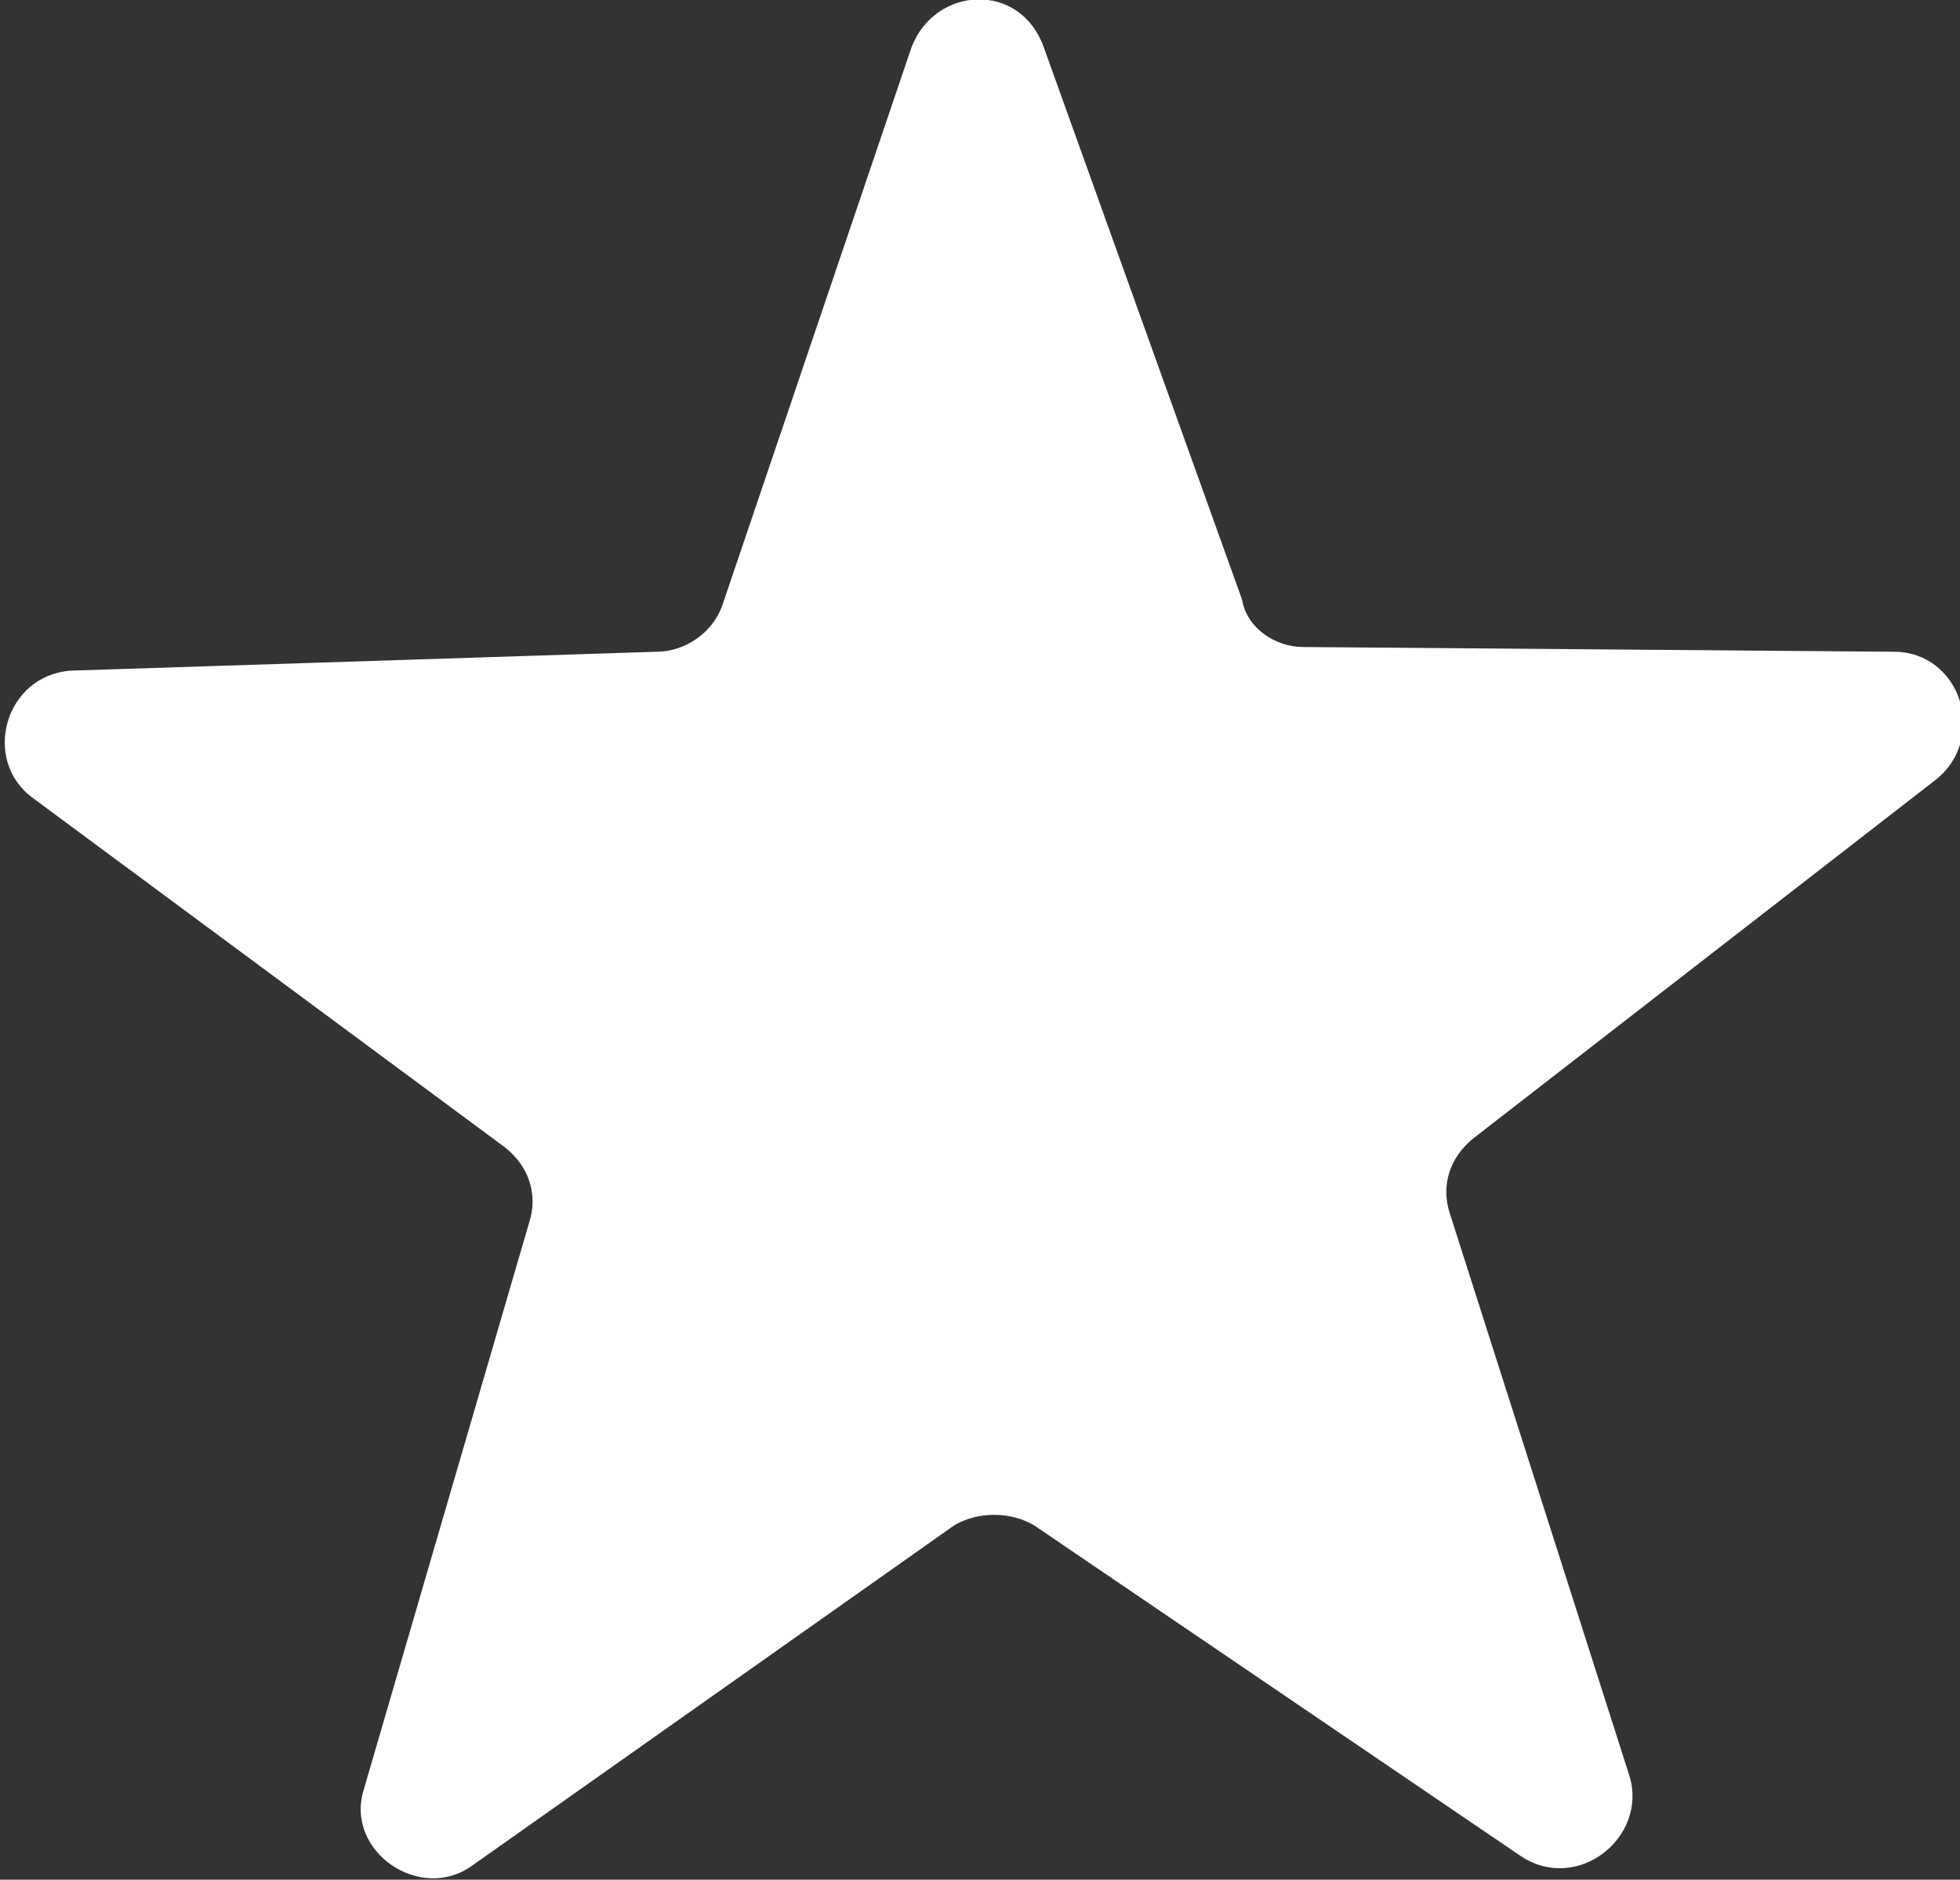 <?xml version="1.0" encoding="utf-8"?>
<!-- Generator: Adobe Illustrator 24.1.1, SVG Export Plug-In . SVG Version: 6.00 Build 0)  -->
<svg version="1.1" id="Camada_1" xmlns="http://www.w3.org/2000/svg" xmlns:xlink="http://www.w3.org/1999/xlink" x="0px" y="0px"
	 viewBox="0 0 41.5 39.8" style="enable-background:new 0 0 41.5 39.8;" xml:space="preserve">
<rect x="0" y="0" width="41.5" height="39.8" fill="#333333" stroke="none"/>
<style type="text/css">
	.st0{fill:#FFFFFF;}
</style>
<g id="Camada_2_1_">
</g>
<g id="Layer_1">
	<path class="st0" d="M27.6,13.7l12.5,0.1c1.4,0,2,1.8,0.9,2.7l-9.8,7.6c-0.5,0.4-0.7,1-0.5,1.6l3.8,11.9c0.4,1.3-1.1,2.5-2.3,1.7
		l-10.3-7c-0.5-0.3-1.2-0.3-1.7,0L10,39.5c-1.1,0.8-2.7-0.3-2.3-1.6l3.5-12c0.2-0.6,0-1.2-0.5-1.6l-10-7.4c-1.1-0.8-0.6-2.6,0.8-2.7
		l12.4-0.4c0.6,0,1.2-0.4,1.4-1l4-11.8c0.5-1.3,2.3-1.4,2.8,0l4.2,11.7C26.4,13.3,27,13.7,27.6,13.7z"/>
</g>
</svg>
